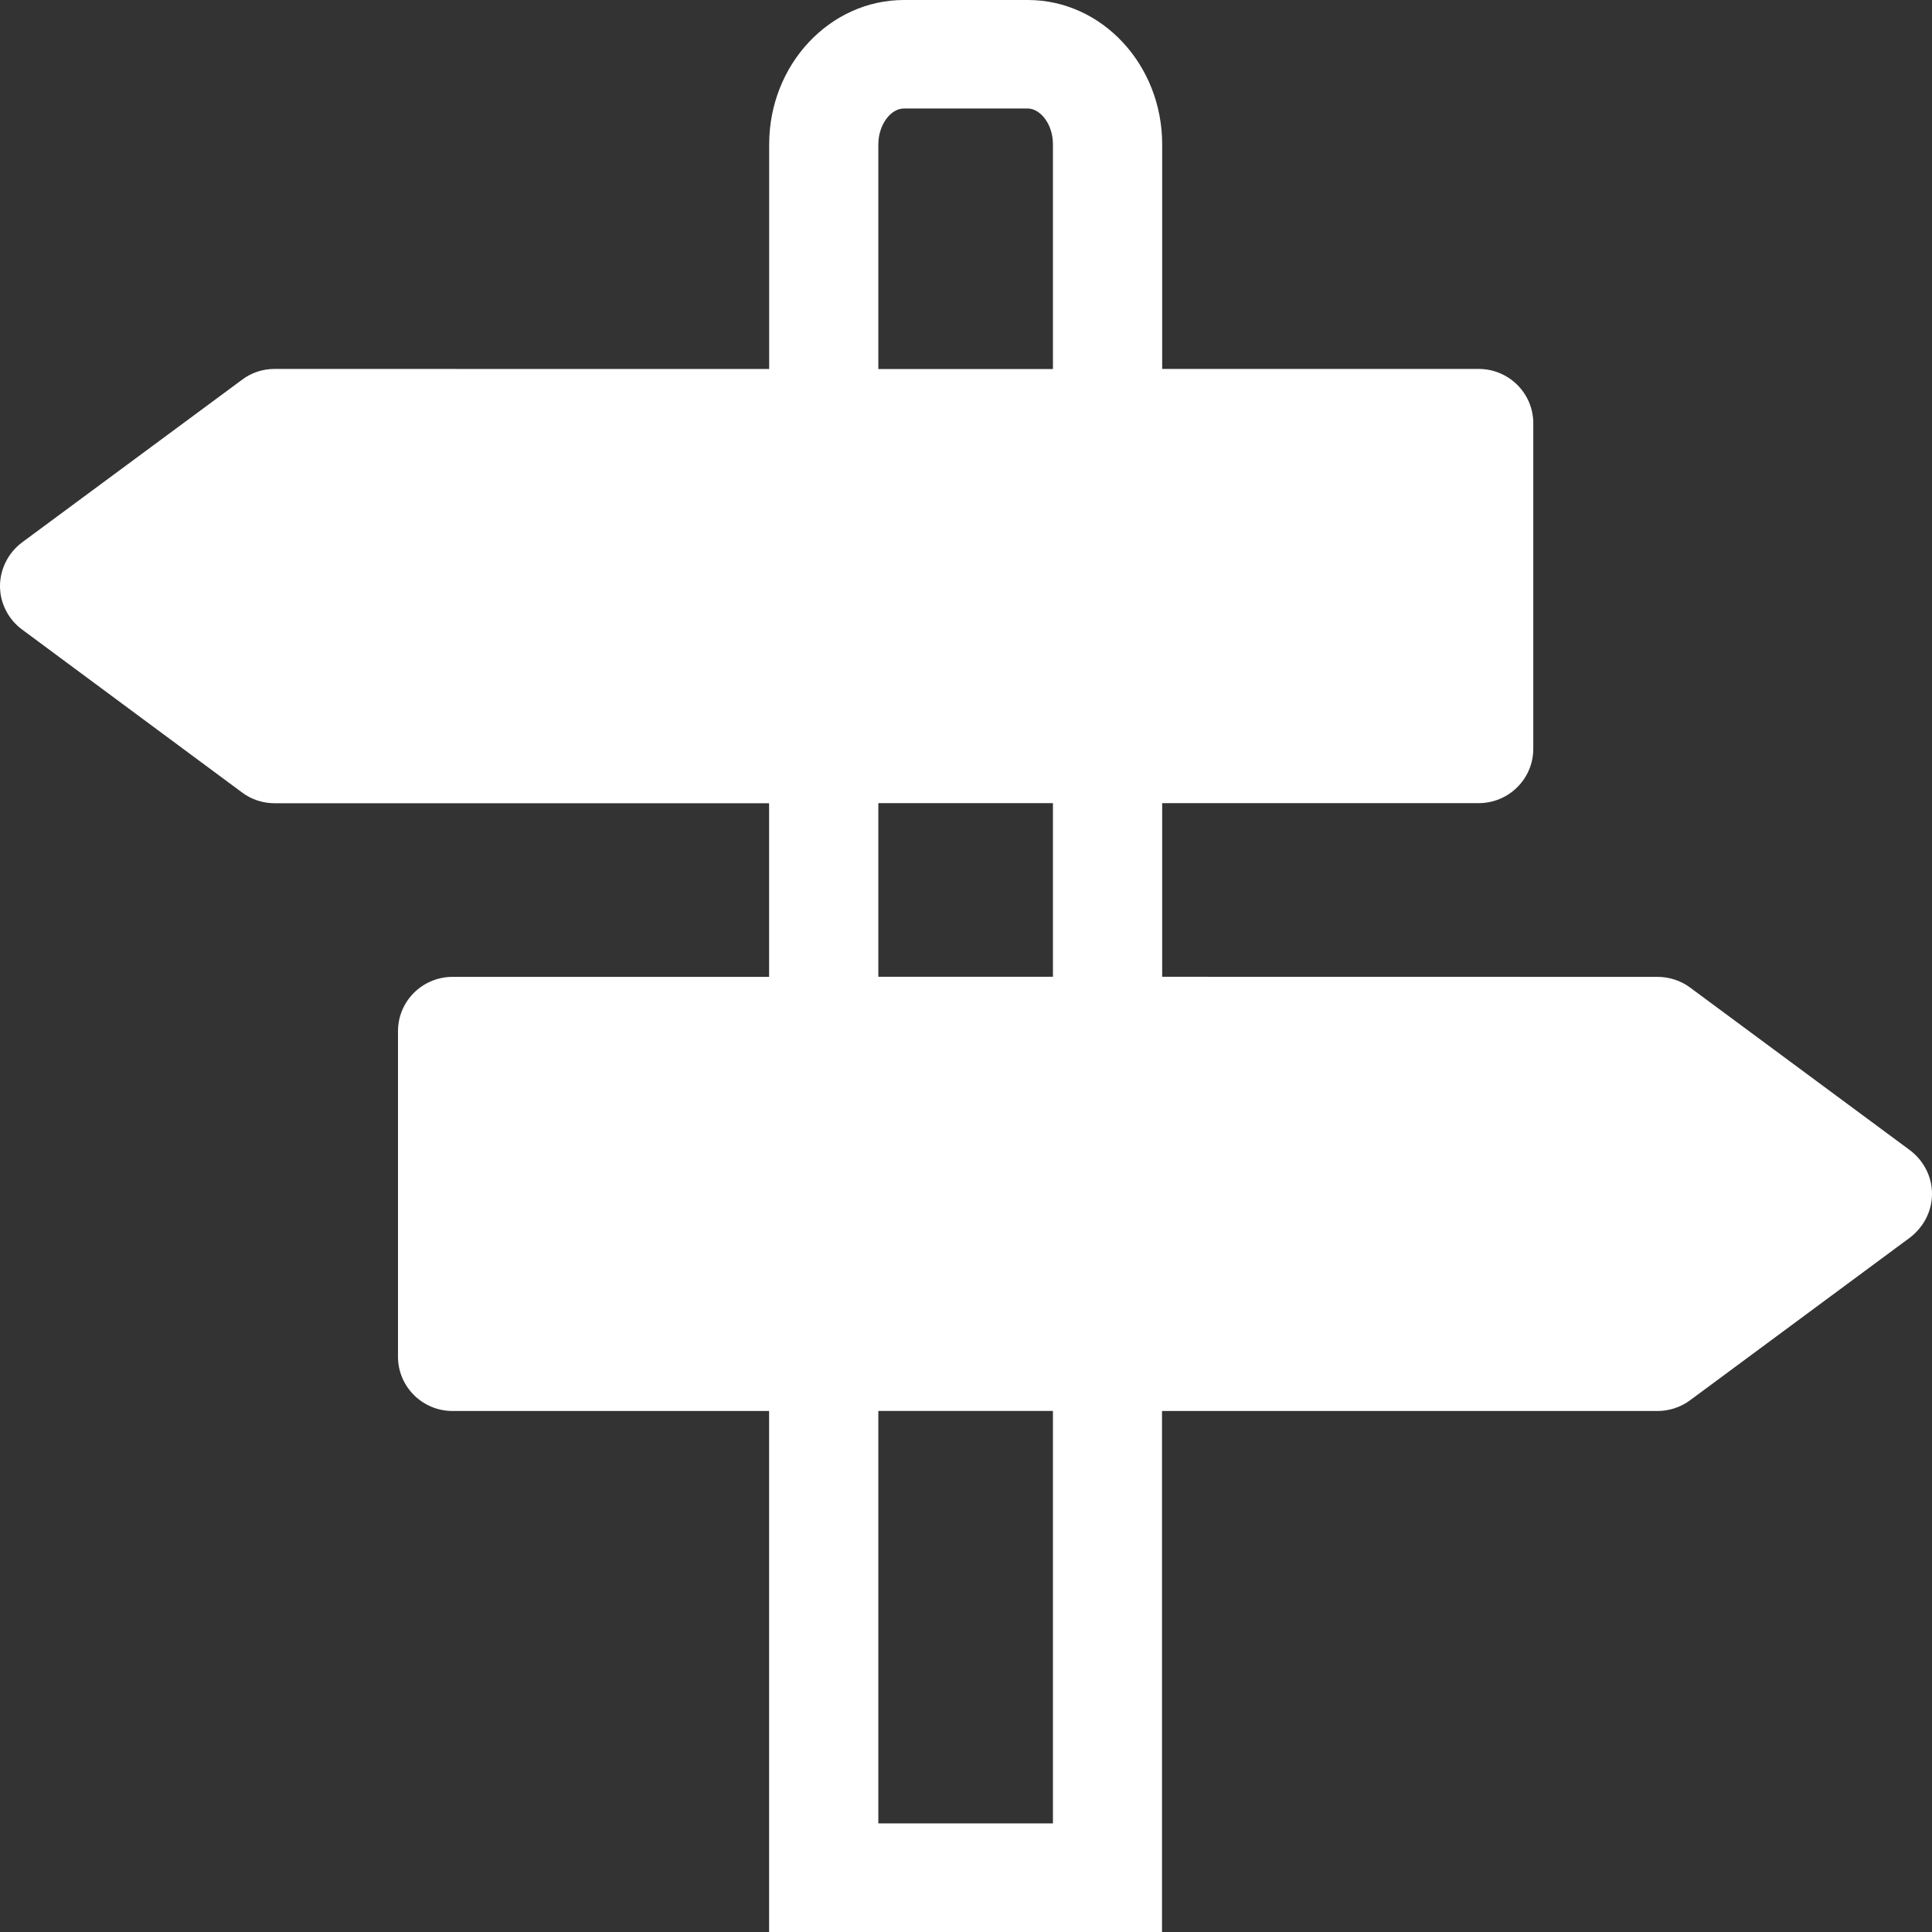 <svg width="24" height="24" viewBox="0 0 24 24" fill="none" xmlns="http://www.w3.org/2000/svg">
<rect x="0" y="0" width="24" height="24" fill="#333333" stroke="none"/>
<path d="M23.727 14.289L20.994 12.267C20.877 12.18 20.733 12.135 20.59 12.135L14.437 12.134V9.977H18.369C18.743 9.977 19.047 9.674 19.047 9.302V5.257C19.047 4.886 18.743 4.583 18.369 4.583H14.437V1.793C14.437 0.804 13.688 0 12.769 0H11.229C10.307 0 9.555 0.804 9.555 1.793V4.584L3.41 4.583C3.264 4.583 3.123 4.629 3.006 4.718L0.274 6.738C0.104 6.865 0 7.067 0 7.281C0 7.492 0.103 7.694 0.274 7.82L3.005 9.843C3.122 9.931 3.263 9.978 3.409 9.978H9.554V12.135H5.622C5.248 12.135 4.944 12.437 4.944 12.809V16.854C4.944 17.226 5.248 17.528 5.622 17.528H9.554V24H14.435V17.528H20.589C20.733 17.528 20.876 17.482 20.993 17.396L23.726 15.374C23.896 15.244 24 15.045 24 14.832C24.001 14.618 23.898 14.419 23.727 14.289ZM10.911 1.793C10.911 1.556 11.06 1.348 11.229 1.348H12.769C12.915 1.348 13.08 1.532 13.08 1.793V4.584H10.911V1.793ZM10.911 9.977H13.08V12.134H10.911V9.977ZM13.08 22.651H10.911V17.527H13.08V22.651Z" fill="white"/>
</svg>
